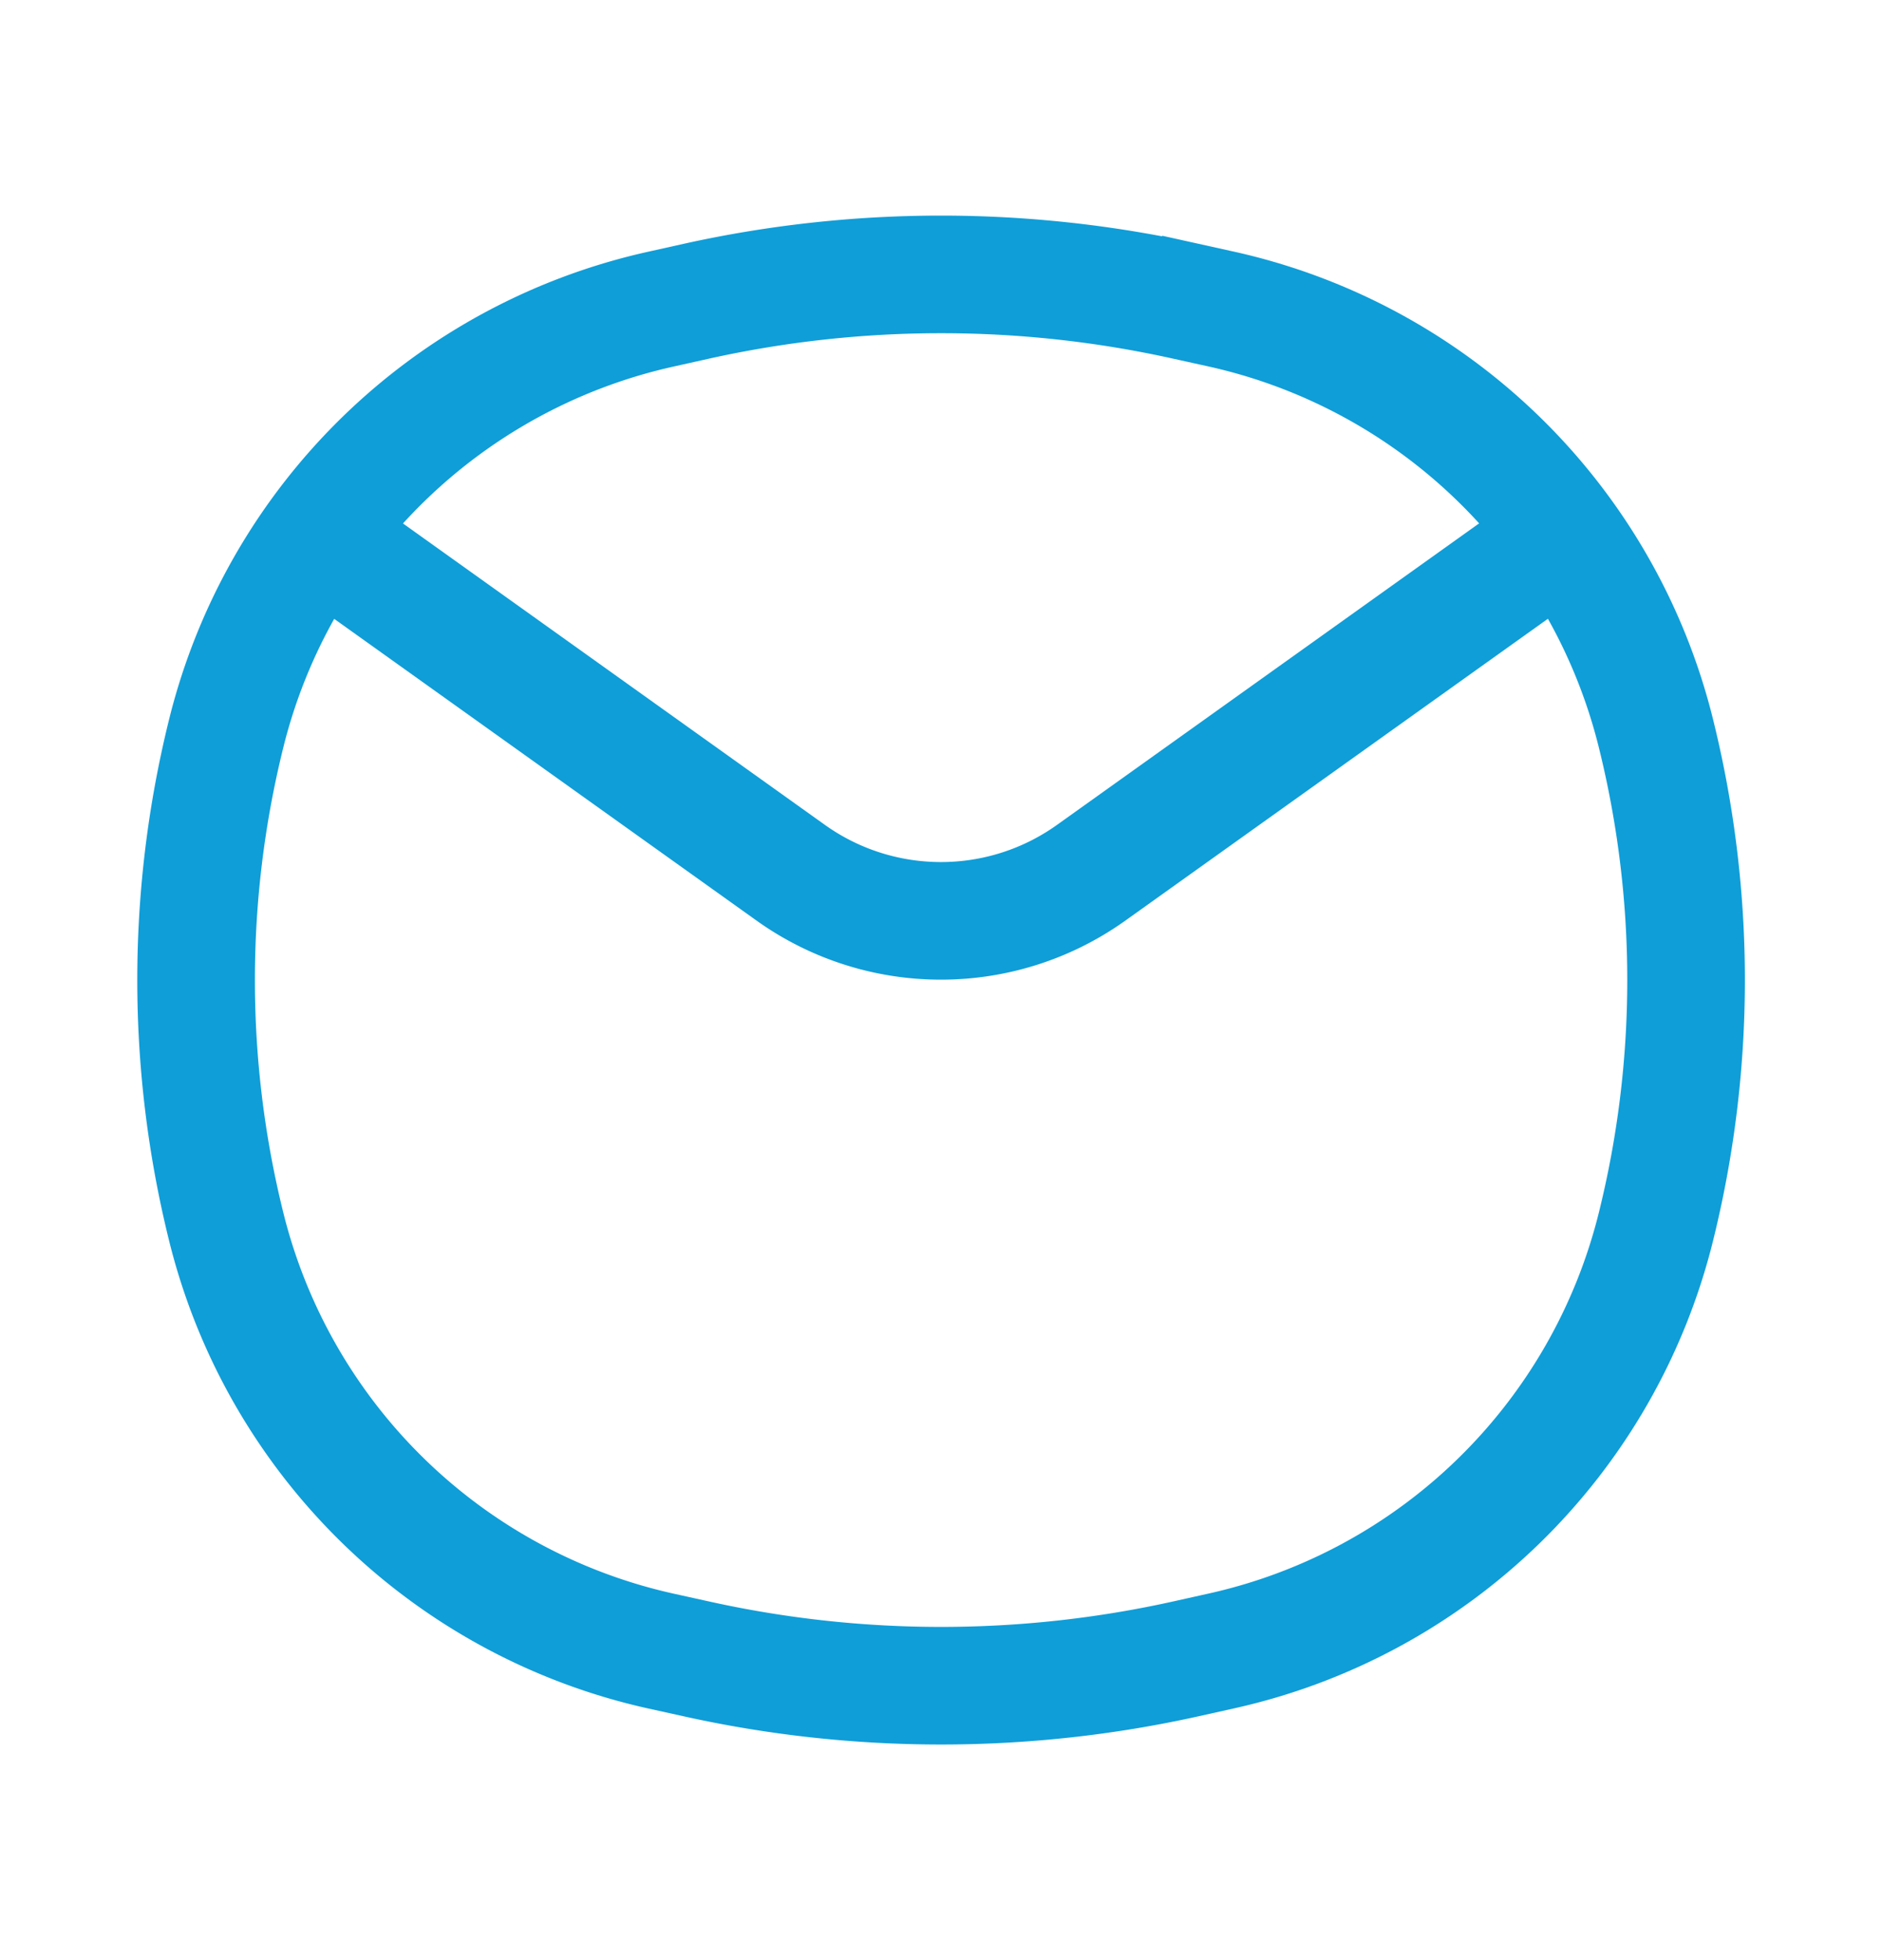 <svg width="24" height="25" fill="none" xmlns="http://www.w3.org/2000/svg"><path d="m4.302 7 5.78 4.13c1.147.82 2.688.82 3.835 0L19.698 7M2.886 15.651a13.077 13.077 0 0 1 0-6.302 7.353 7.353 0 0 1 5.546-5.407l.453-.101a14.401 14.401 0 0 1 6.232 0l.453.1a7.353 7.353 0 0 1 5.546 5.408 13.07 13.07 0 0 1 0 6.302 7.353 7.353 0 0 1-5.546 5.407l-.453.101a14.402 14.402 0 0 1-6.232 0l-.453-.1a7.353 7.353 0 0 1-5.546-5.408Z" stroke="#0F9ED8" stroke-width="1.5" stroke-linecap="round"/></svg>